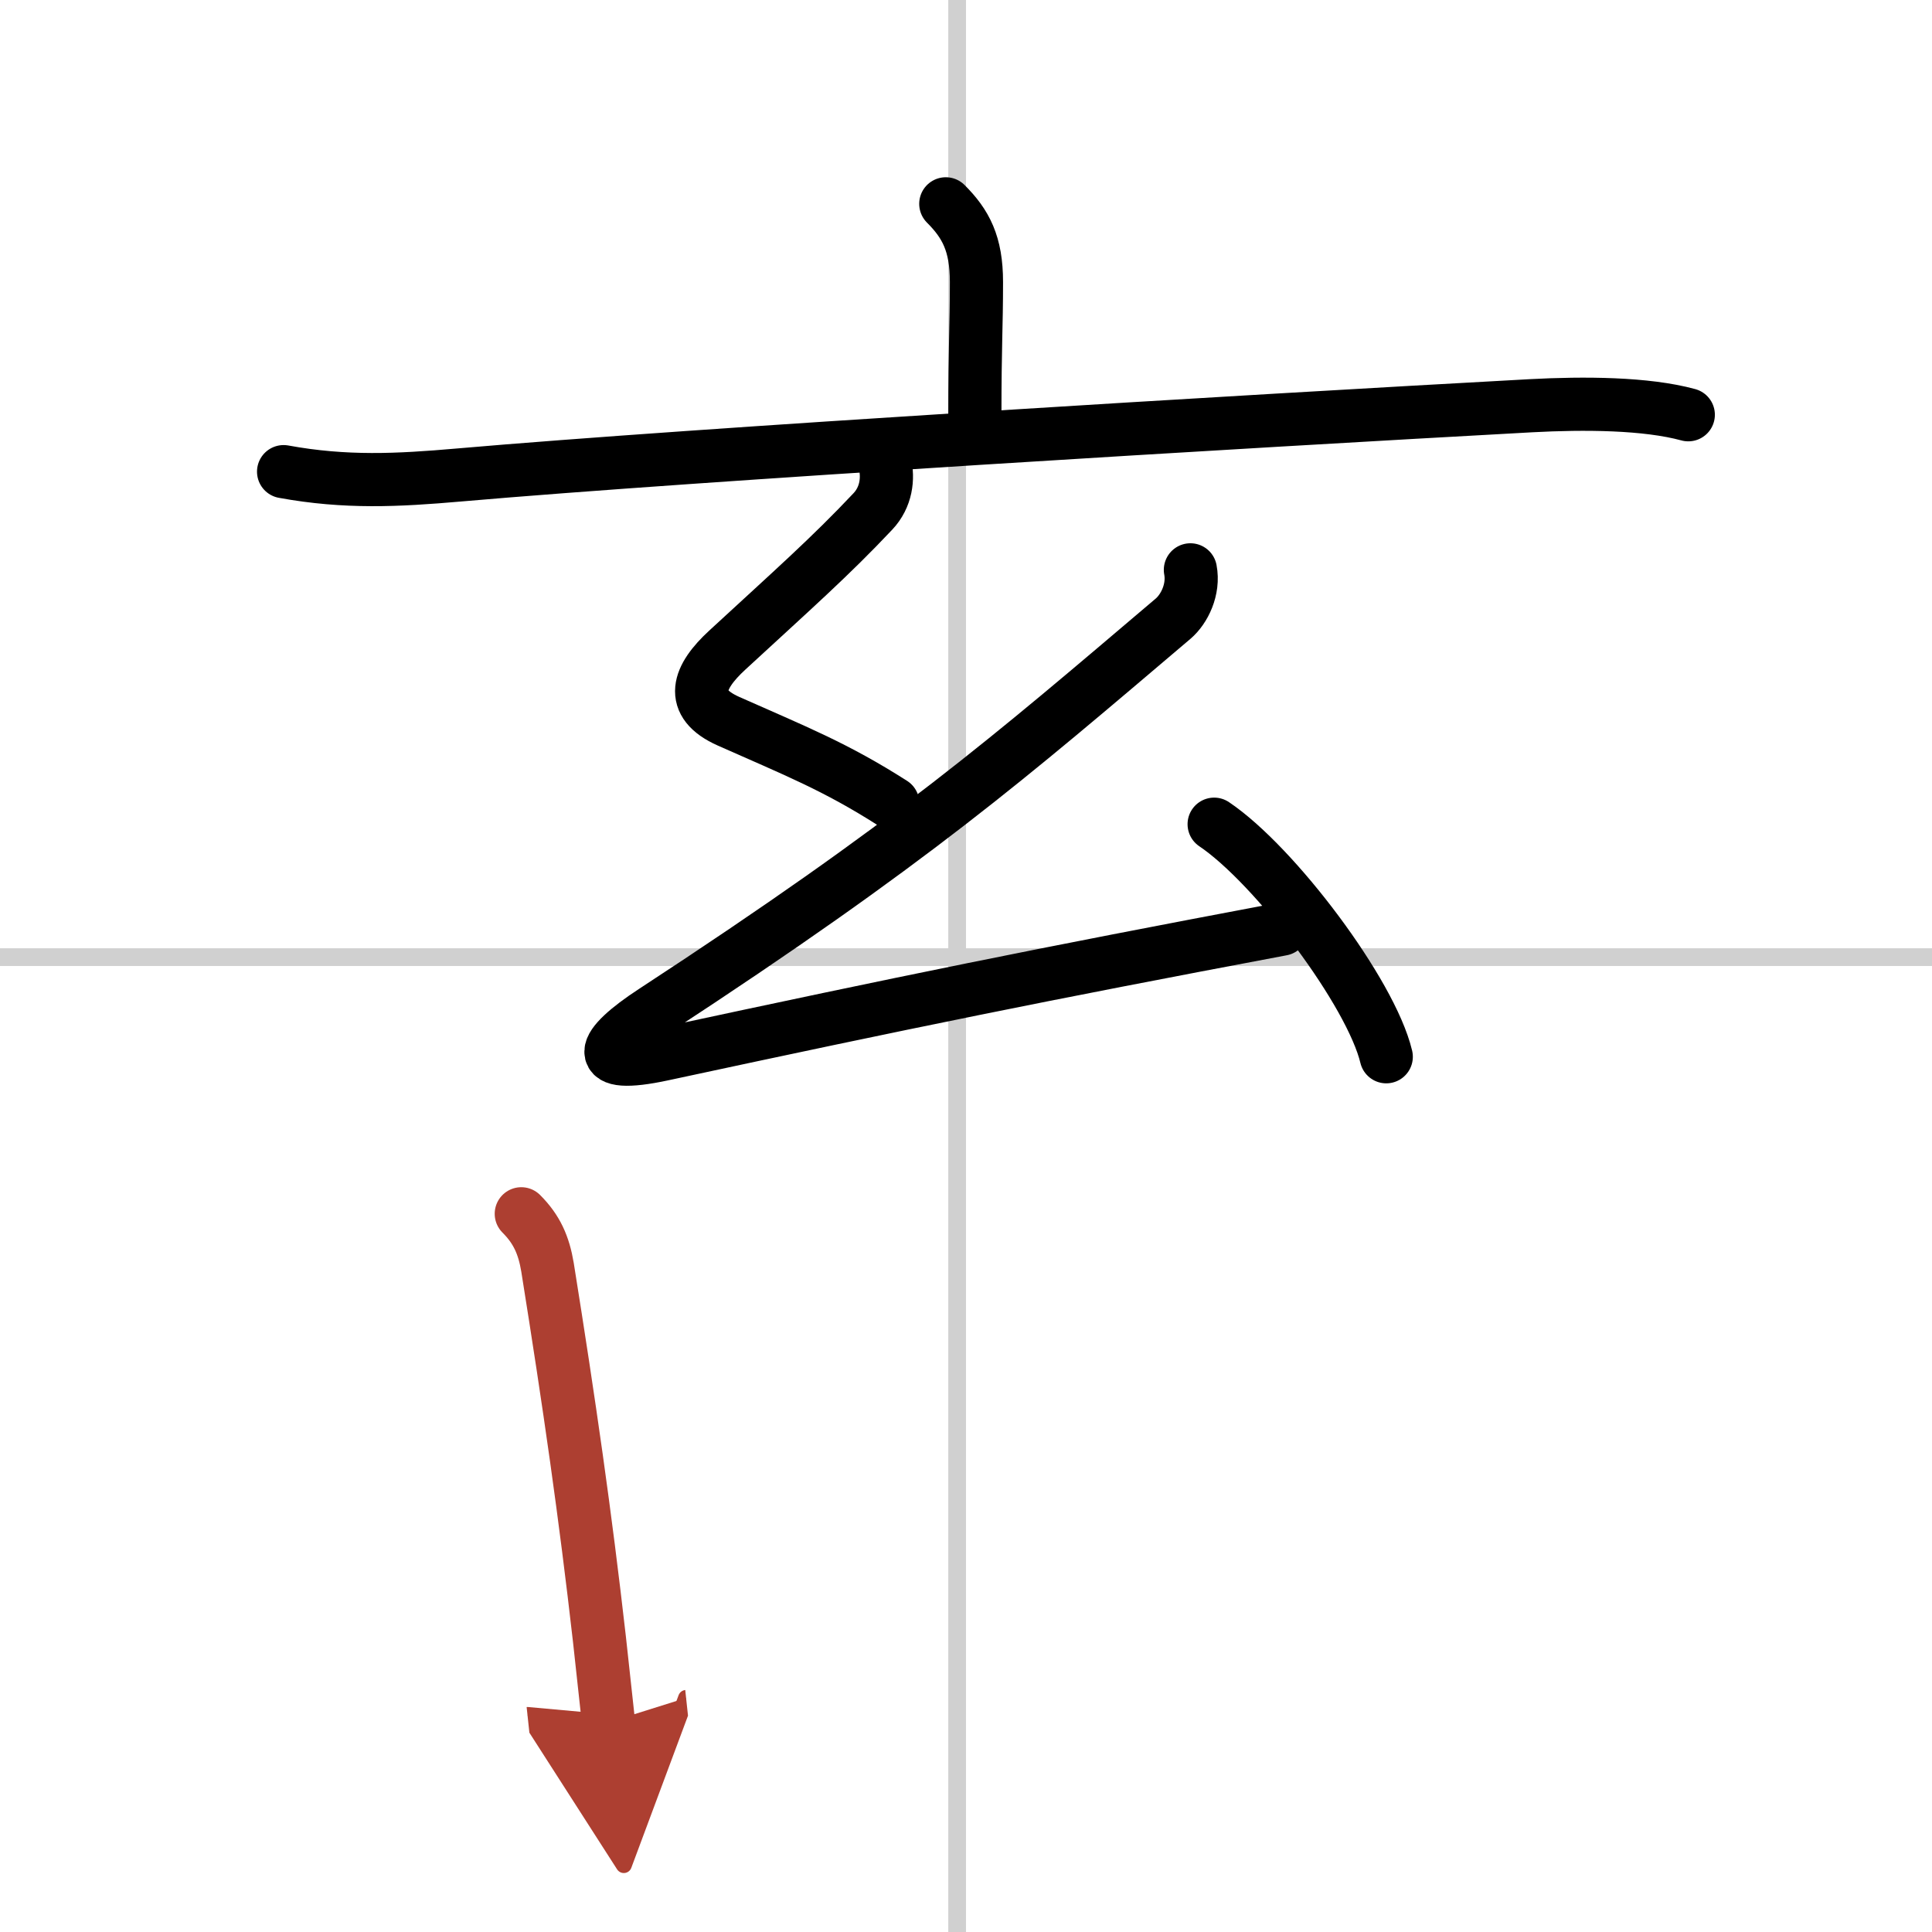 <svg width="400" height="400" viewBox="0 0 109 109" xmlns="http://www.w3.org/2000/svg"><defs><marker id="a" markerWidth="4" orient="auto" refX="1" refY="5" viewBox="0 0 10 10"><polyline points="0 0 10 5 0 10 1 5" fill="#ad3f31" stroke="#ad3f31"/></marker></defs><g fill="none" stroke="#000" stroke-linecap="round" stroke-linejoin="round" stroke-width="3"><rect width="100%" height="100%" fill="#fff" stroke="#fff"/><line x1="54" x2="54" y2="109" stroke="#d0d0d0" stroke-width="1"/><line x2="109" y1="54" y2="54" stroke="#d0d0d0" stroke-width="1"/><path d="m53.36 11.5c1.13 1.13 1.73 2.25 1.73 4.41 0 2.59-0.09 3.46-0.09 7.59"/><path d="m16 26.61c3.5 0.64 6.43 0.49 9.87 0.19 13.69-1.19 44.41-3.03 60.51-3.91 2.99-0.16 6.49-0.14 8.87 0.51"/><path d="m49.92 26.12c0.21 0.88 0.08 1.93-0.67 2.73-2.41 2.56-4.5 4.4-8.22 7.83-1.64 1.51-2.22 2.99 0.07 4.01 3.78 1.68 6.03 2.56 9.27 4.63"/><path d="m67.16 32.15c0.21 1.1-0.34 2.21-0.97 2.75-9.33 7.92-14.71 12.6-29.32 22.15-2.99 1.95-3.59 3.32 0.53 2.43 13.77-2.96 21.23-4.48 34.92-7.06"/><path d="m68.5 46.5c3.43 2.31 8.85 9.51 9.71 13.12"/><path d="m29.41 68.48c0.87 0.87 1.27 1.76 1.48 3.02 1.24 7.75 2.13 13.95 2.93 20.99 0.18 1.62 0.35 3.19 0.51 4.68" marker-end="url(#a)" stroke="#ad3f31"/></g></svg>
